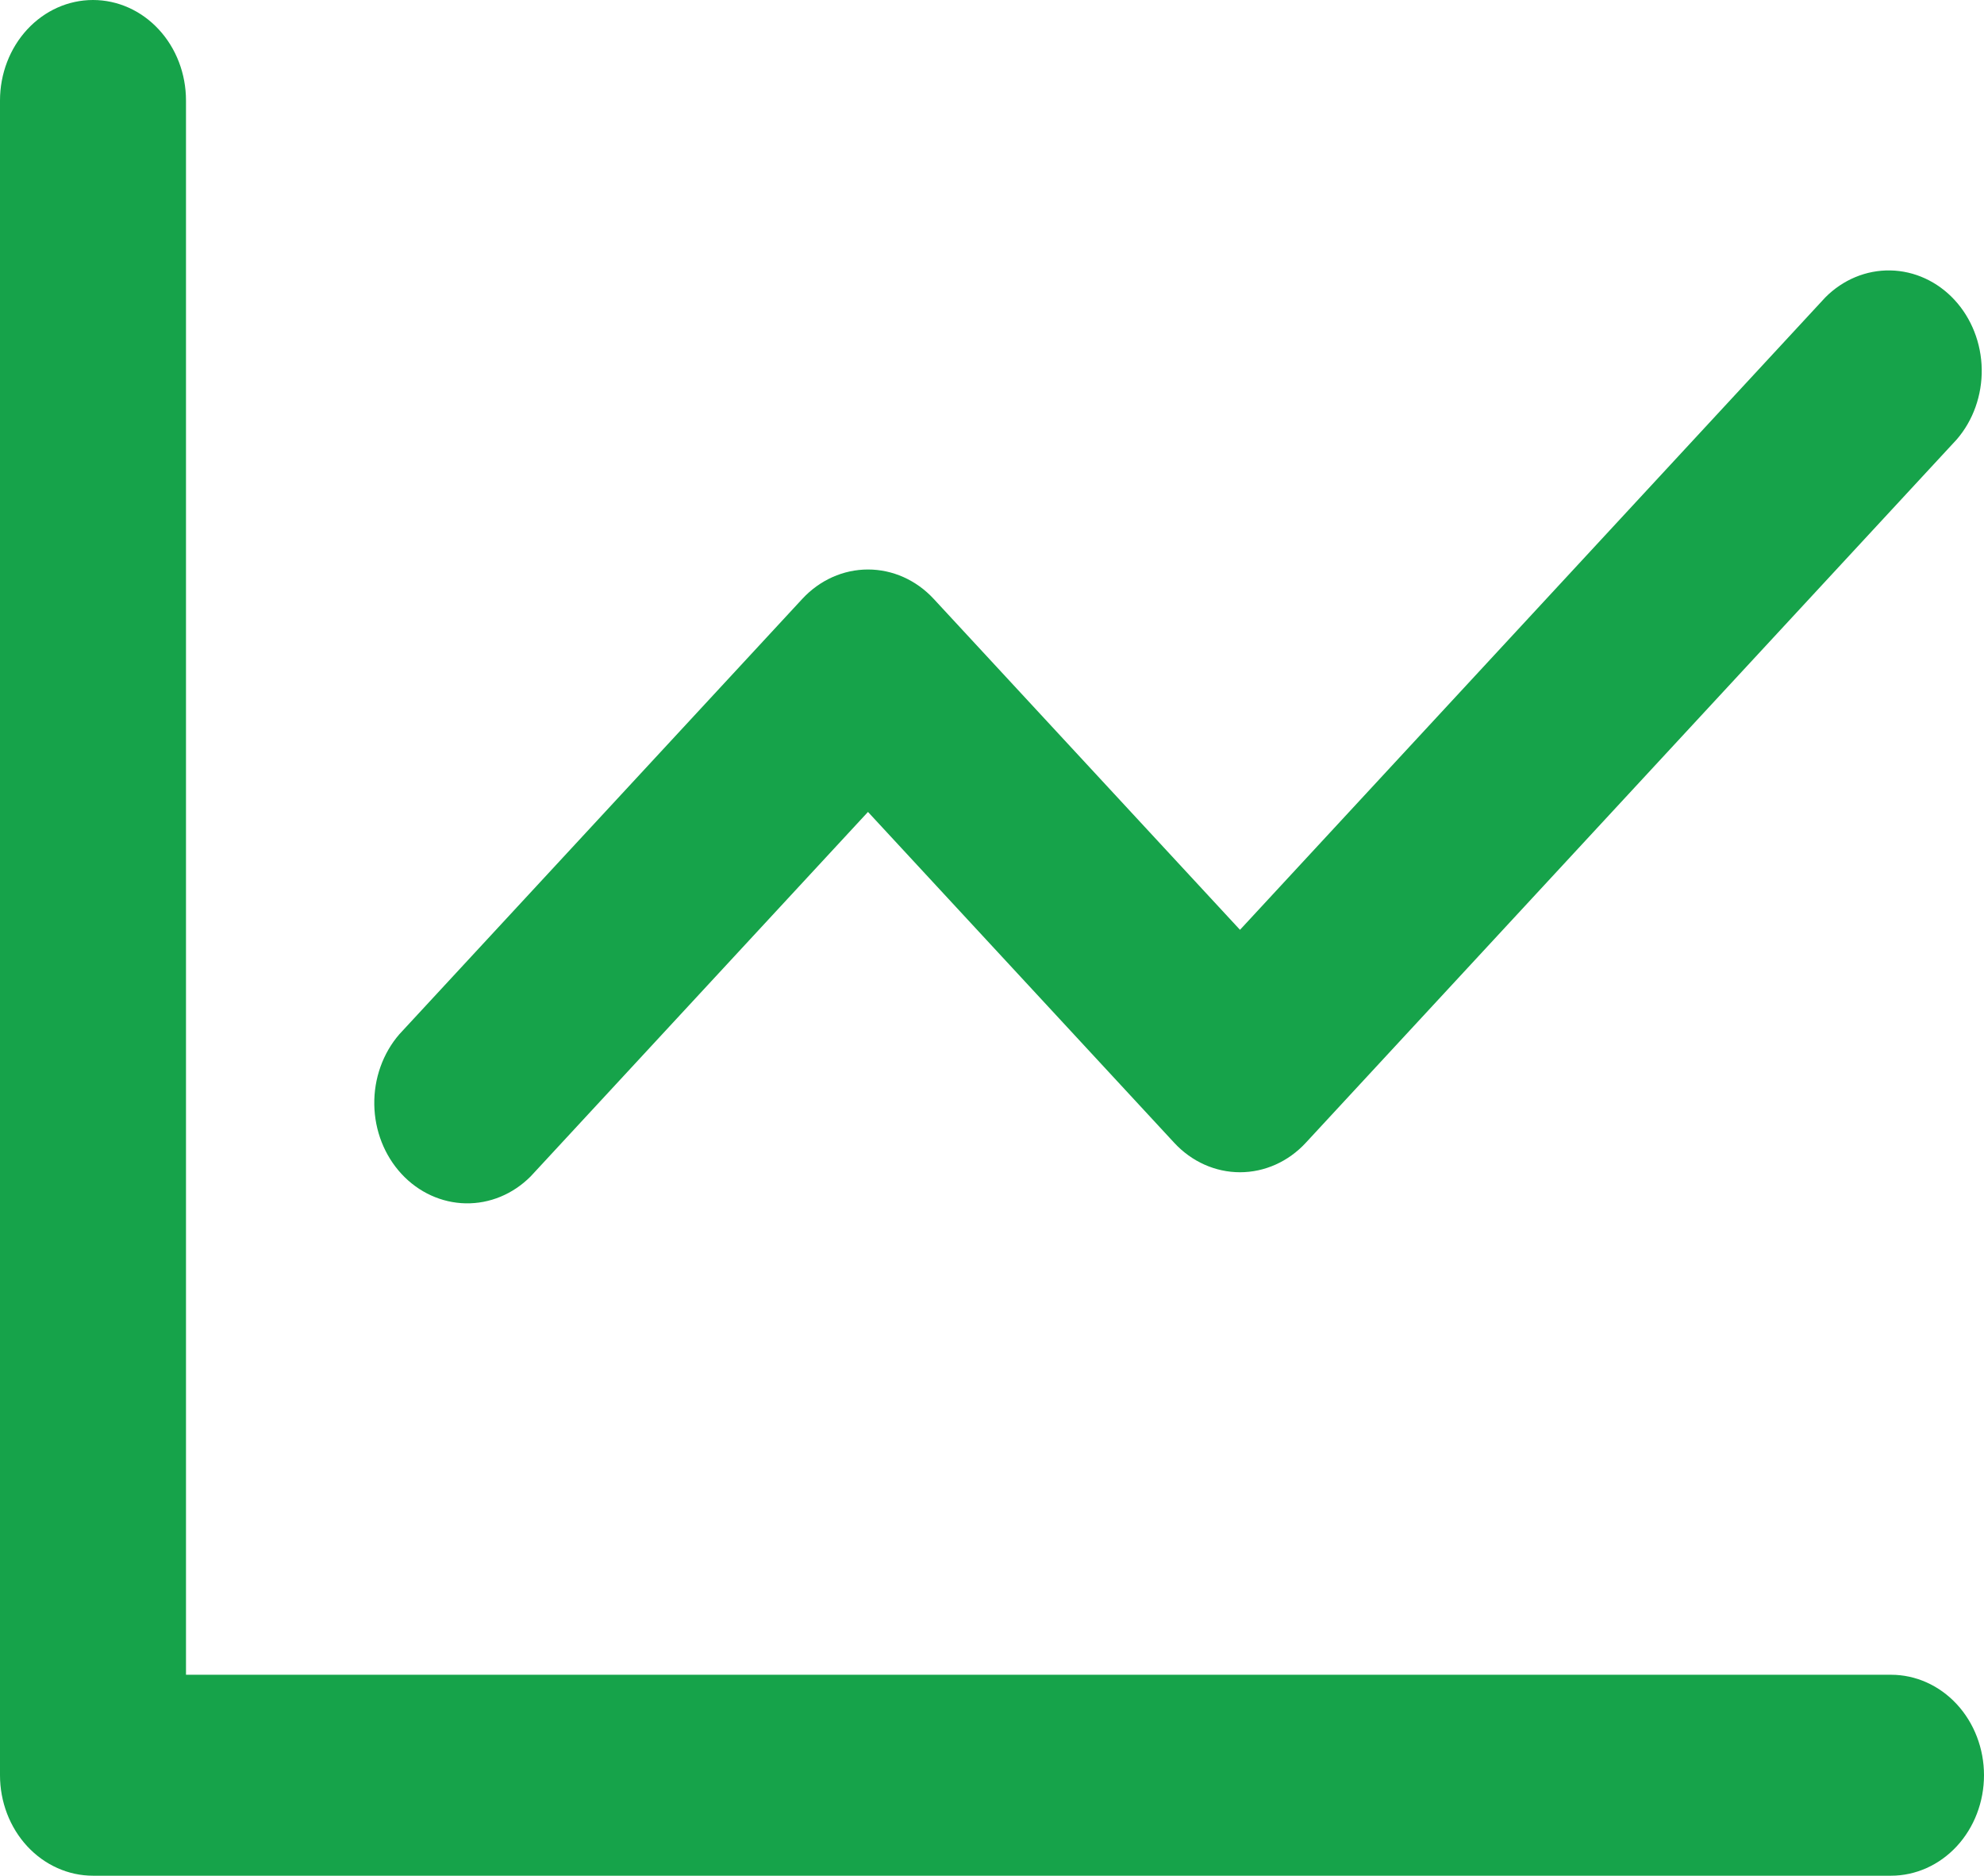 <svg xmlns="http://www.w3.org/2000/svg" fill="none" viewBox="0 0 55 52" height="52" width="55">
<path fill="#16A34A" d="M5.156 2.786V46.429H52.422C53.106 46.429 53.761 46.722 54.245 47.245C54.728 47.767 55 48.475 55 49.214C55 49.953 54.728 50.662 54.245 51.184C53.761 51.706 53.106 52 52.422 52H2.578C1.894 52 1.239 51.706 0.755 51.184C0.272 50.662 0 49.953 0 49.214L0 2.786C0 2.047 0.272 1.338 0.755 0.816C1.239 0.293 1.894 0 2.578 0C3.262 0 3.918 0.293 4.401 0.816C4.885 1.338 5.156 2.047 5.156 2.786ZM54.244 12.183L36.197 31.683C35.714 32.205 35.058 32.498 34.375 32.498C33.692 32.498 33.036 32.205 32.553 31.683L24.062 22.509L14.713 32.611C14.224 33.104 13.577 33.373 12.909 33.36C12.241 33.347 11.603 33.055 11.131 32.545C10.658 32.034 10.387 31.345 10.376 30.623C10.364 29.901 10.613 29.202 11.069 28.674L22.241 16.603C22.724 16.081 23.379 15.788 24.062 15.788C24.746 15.788 25.401 16.081 25.884 16.603L34.375 25.777L50.6 8.246C51.089 7.753 51.735 7.485 52.403 7.497C53.072 7.51 53.709 7.802 54.182 8.313C54.654 8.823 54.925 9.512 54.937 10.234C54.948 10.956 54.7 11.655 54.244 12.183Z"></path>
</svg>
